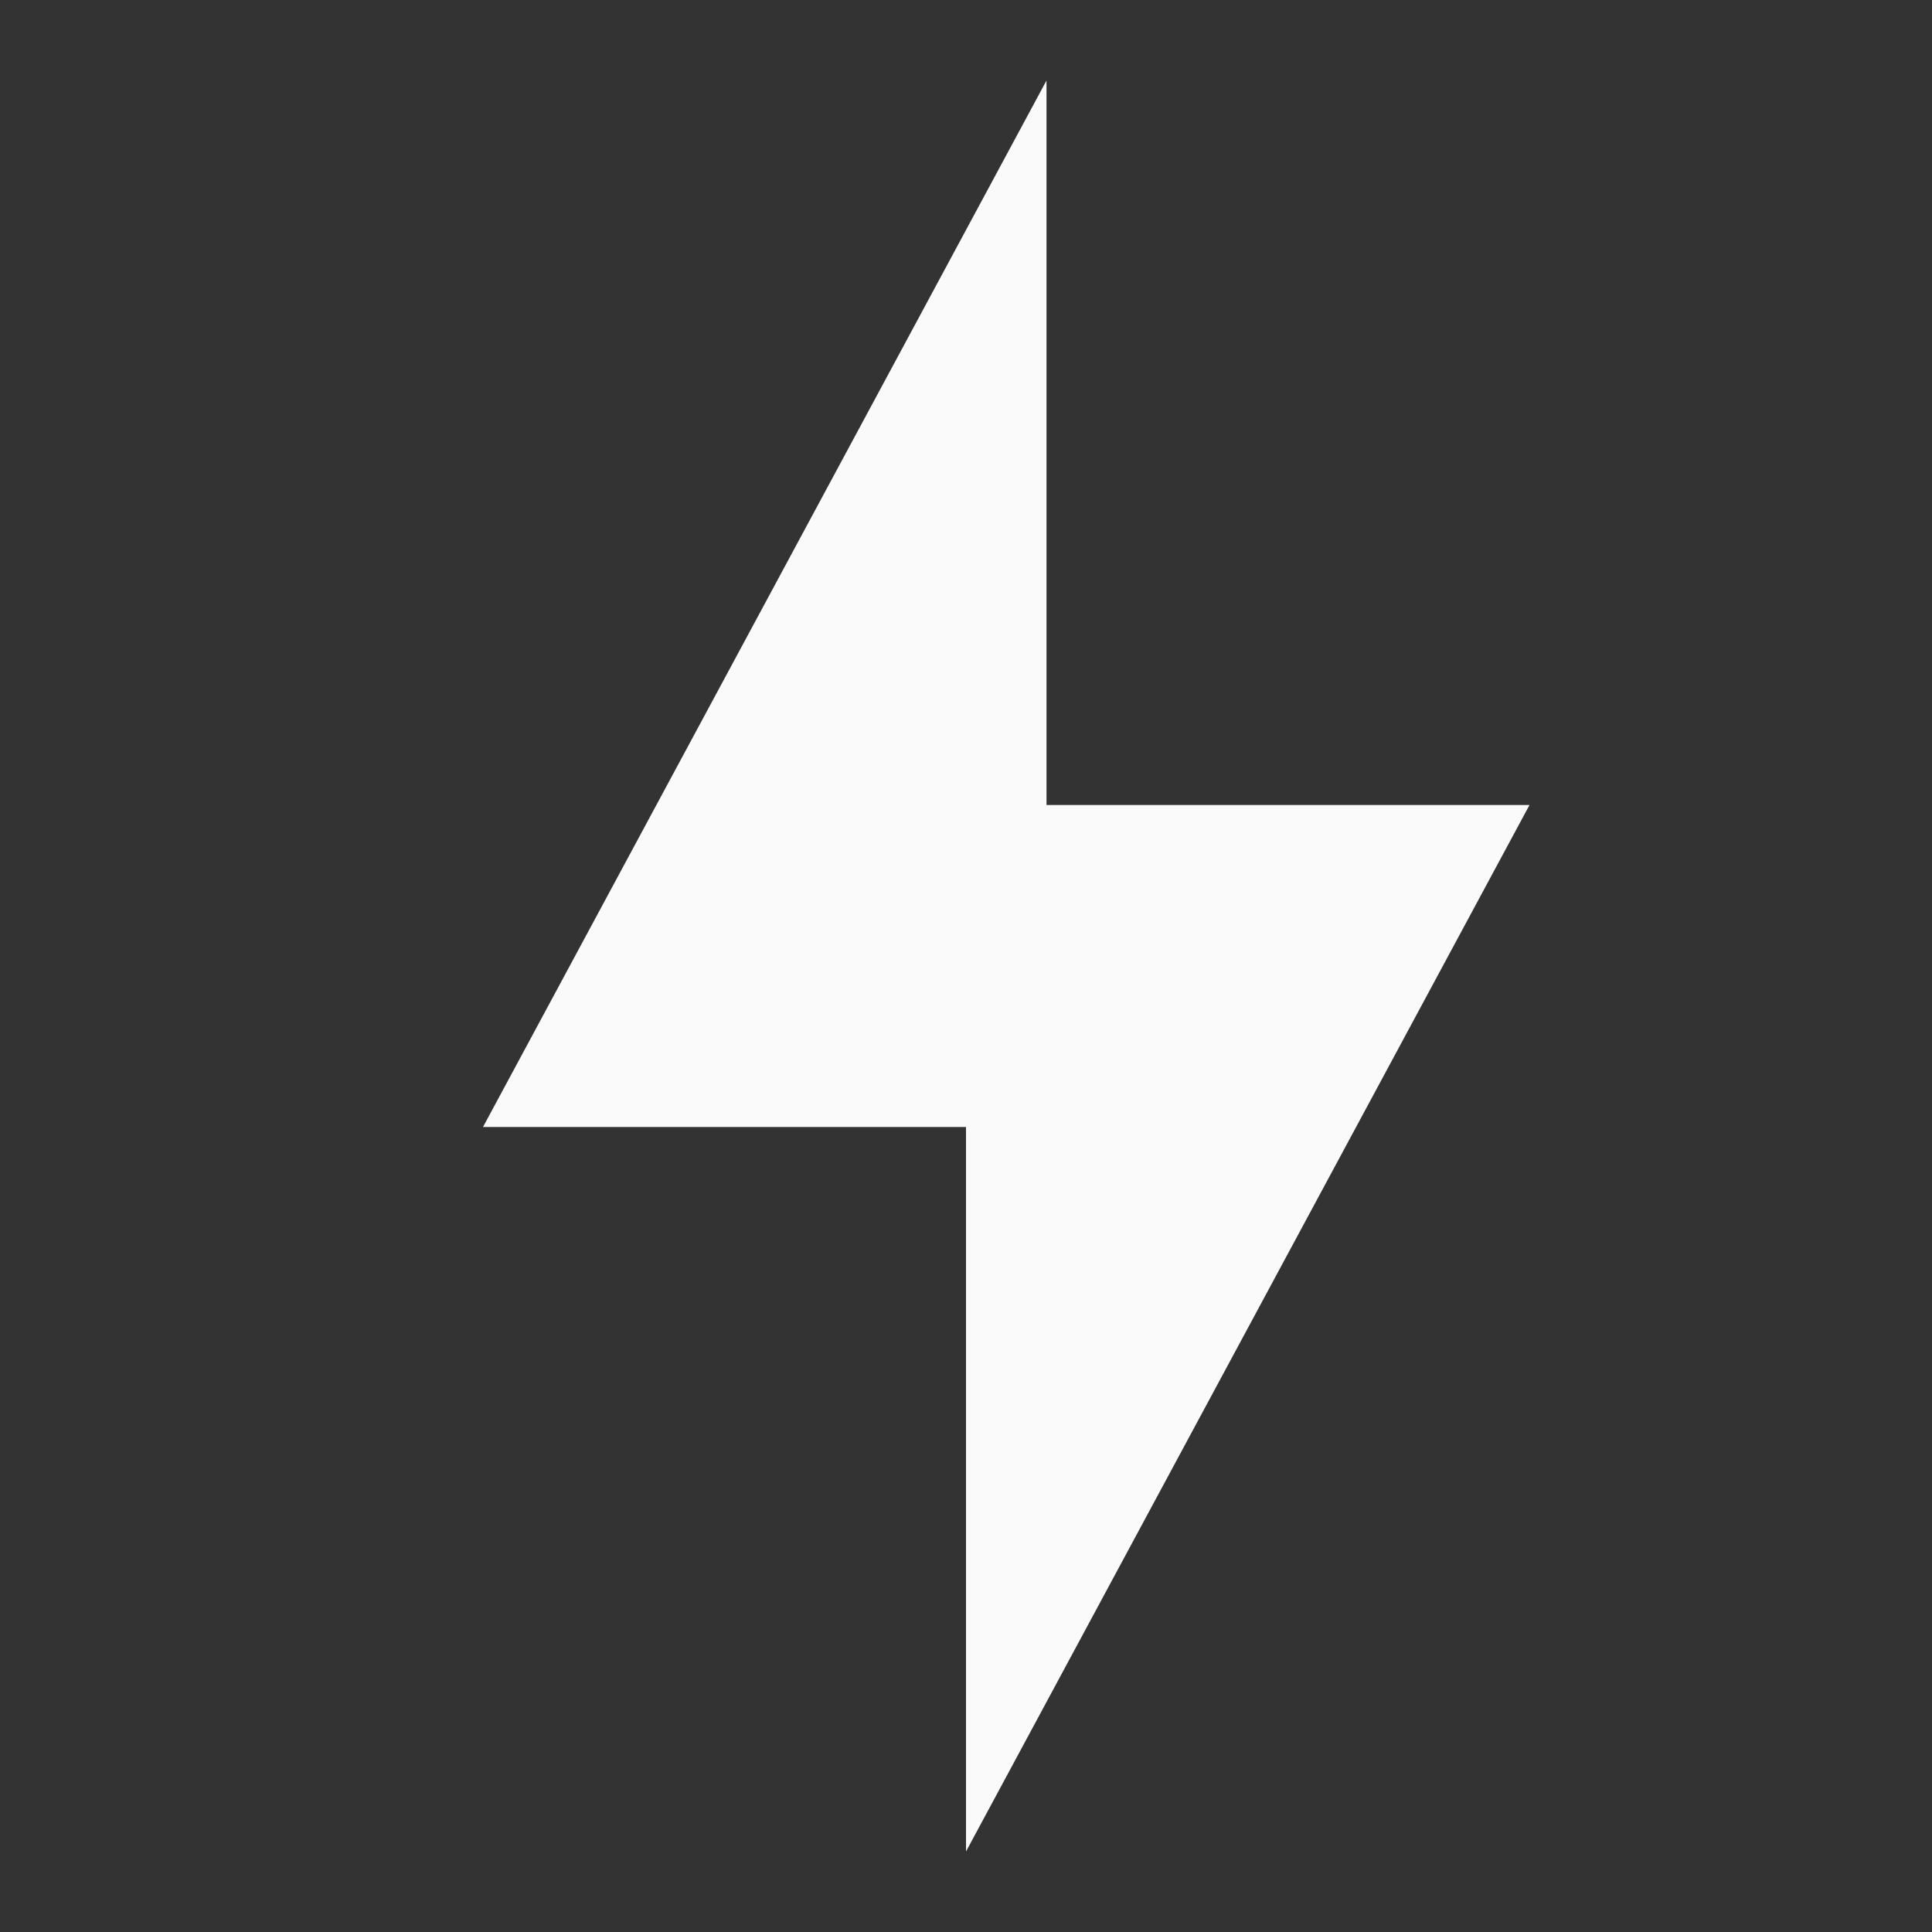<svg width="18" height="18" viewBox="0 0 18 18" fill="none" xmlns="http://www.w3.org/2000/svg">
<rect x="0" y="0" width="18" height="18" fill="#333333" stroke="none"/>
<path d="M9.75 0.75L4.5 10.5H9V17.25L14.25 7.5H9.75V0.75Z" fill="#FAFAFA"/>
</svg>
